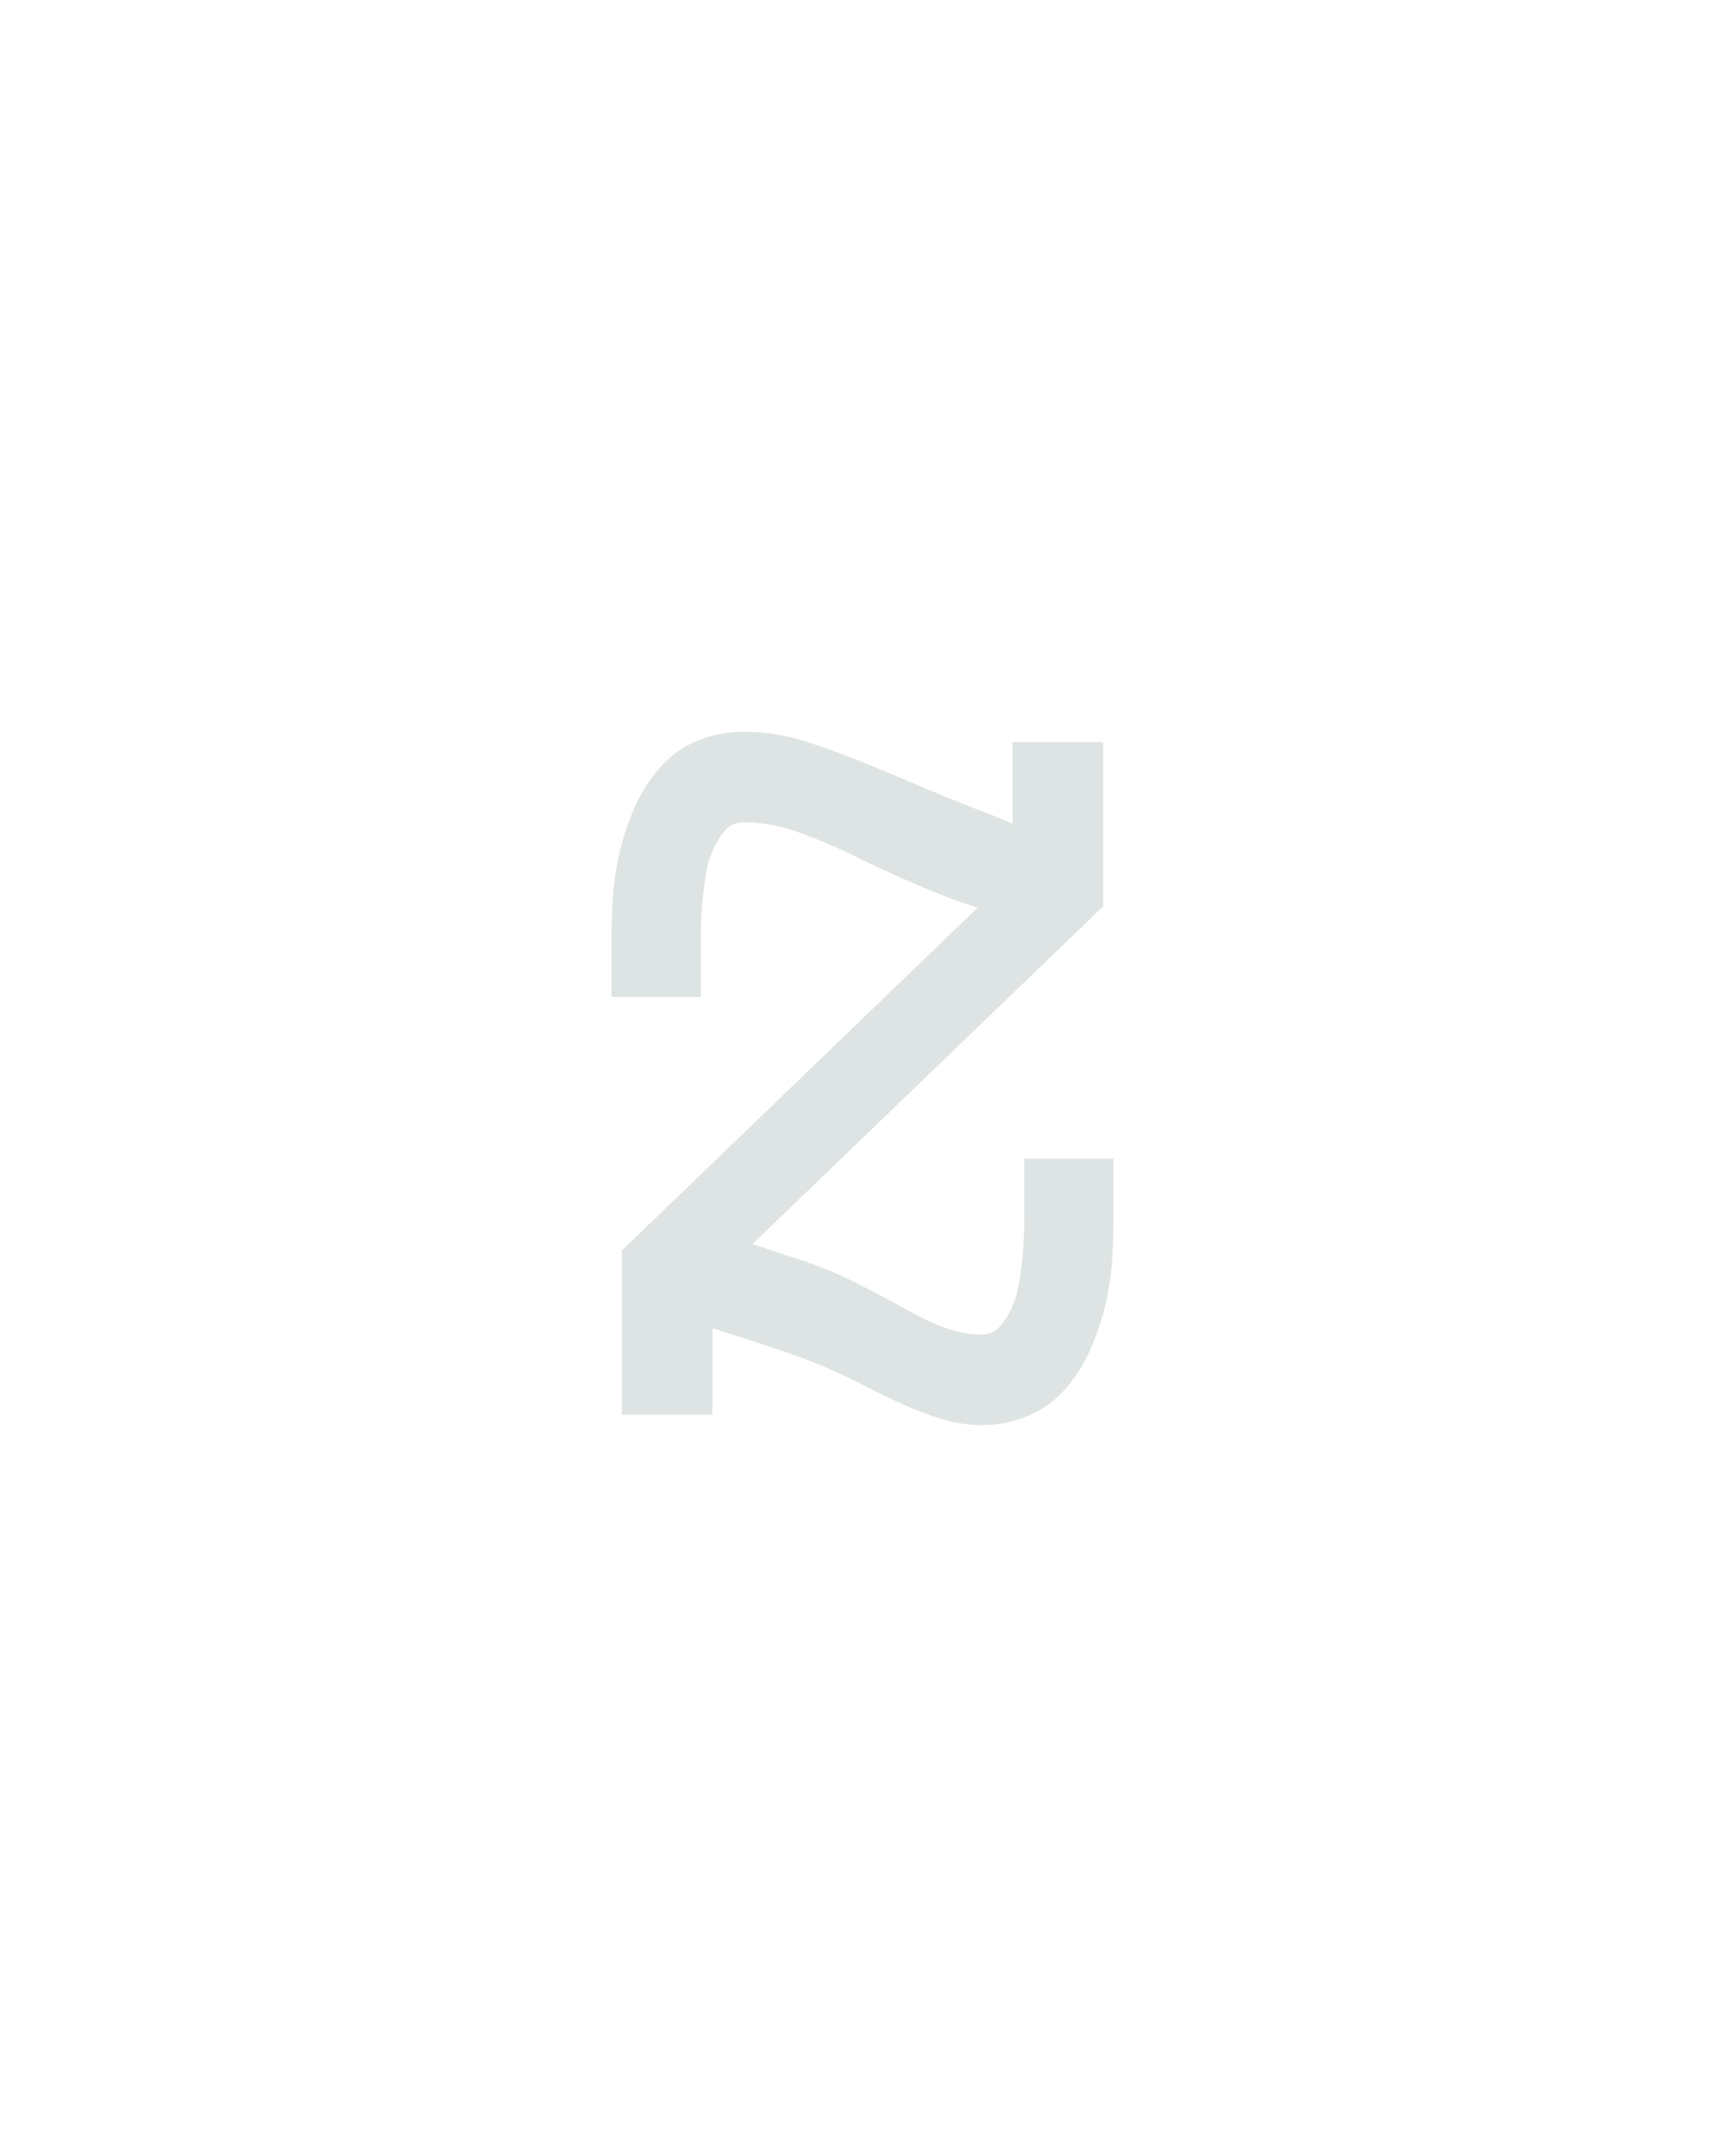 <?xml version="1.0" encoding="UTF-8" standalone="no"?>
<svg height="160" viewBox="0 0 128 160" width="128" xmlns="http://www.w3.org/2000/svg">
<defs>
<path d="M 342 8 Q 327 8 312 3.5 Q 297 -1 282.5 -7.5 Q 268 -14 254.5 -21 Q 241 -28 226.5 -34.5 Q 212 -41 197.5 -46 Q 183 -51 168 -56 L 134 -67 L 134 0 L 64 0 L 64 -127 L 339 -392 L 321 -398 Q 300 -406 280 -415 Q 260 -424 240.5 -433.5 Q 221 -443 200 -450.5 Q 179 -458 158 -458 Q 149 -458 143.5 -451.5 Q 138 -445 134.5 -437 Q 131 -429 129.5 -421 Q 128 -413 127 -404.5 Q 126 -396 125.5 -387.5 Q 125 -379 125 -371 L 125 -323 L 56 -323 L 56 -371 Q 56 -388 57.5 -405.5 Q 59 -423 63.5 -440 Q 68 -457 75.5 -473 Q 83 -489 95 -502 Q 107 -515 123.5 -521.5 Q 140 -528 158 -528 Q 183 -528 207.5 -520 Q 232 -512 255 -502.5 Q 278 -493 301.5 -483 Q 325 -473 349 -464 L 366 -457 L 366 -520 L 436 -520 L 436 -393 L 165 -132 L 192 -123 Q 205 -119 218 -114 Q 231 -109 243 -103 Q 255 -97 267 -90.5 Q 279 -84 291 -77.5 Q 303 -71 316 -66.5 Q 329 -62 342 -62 Q 351 -62 356.5 -68.5 Q 362 -75 365.5 -83 Q 369 -91 370.5 -99 Q 372 -107 373 -115.5 Q 374 -124 374.5 -132.5 Q 375 -141 375 -149 L 375 -198 L 444 -198 L 444 -149 Q 444 -132 442.5 -114.5 Q 441 -97 436.5 -80 Q 432 -63 424.5 -47 Q 417 -31 405 -18 Q 393 -5 376.5 1.5 Q 360 8 342 8 Z " id="path1"/>
</defs>
<g>
<g data-source-text="z" fill="#dee4e3" transform="translate(40 104.992) rotate(0) scale(0.096)">
<use href="#path1" transform="translate(0 0)"/>
</g>
</g>
</svg>